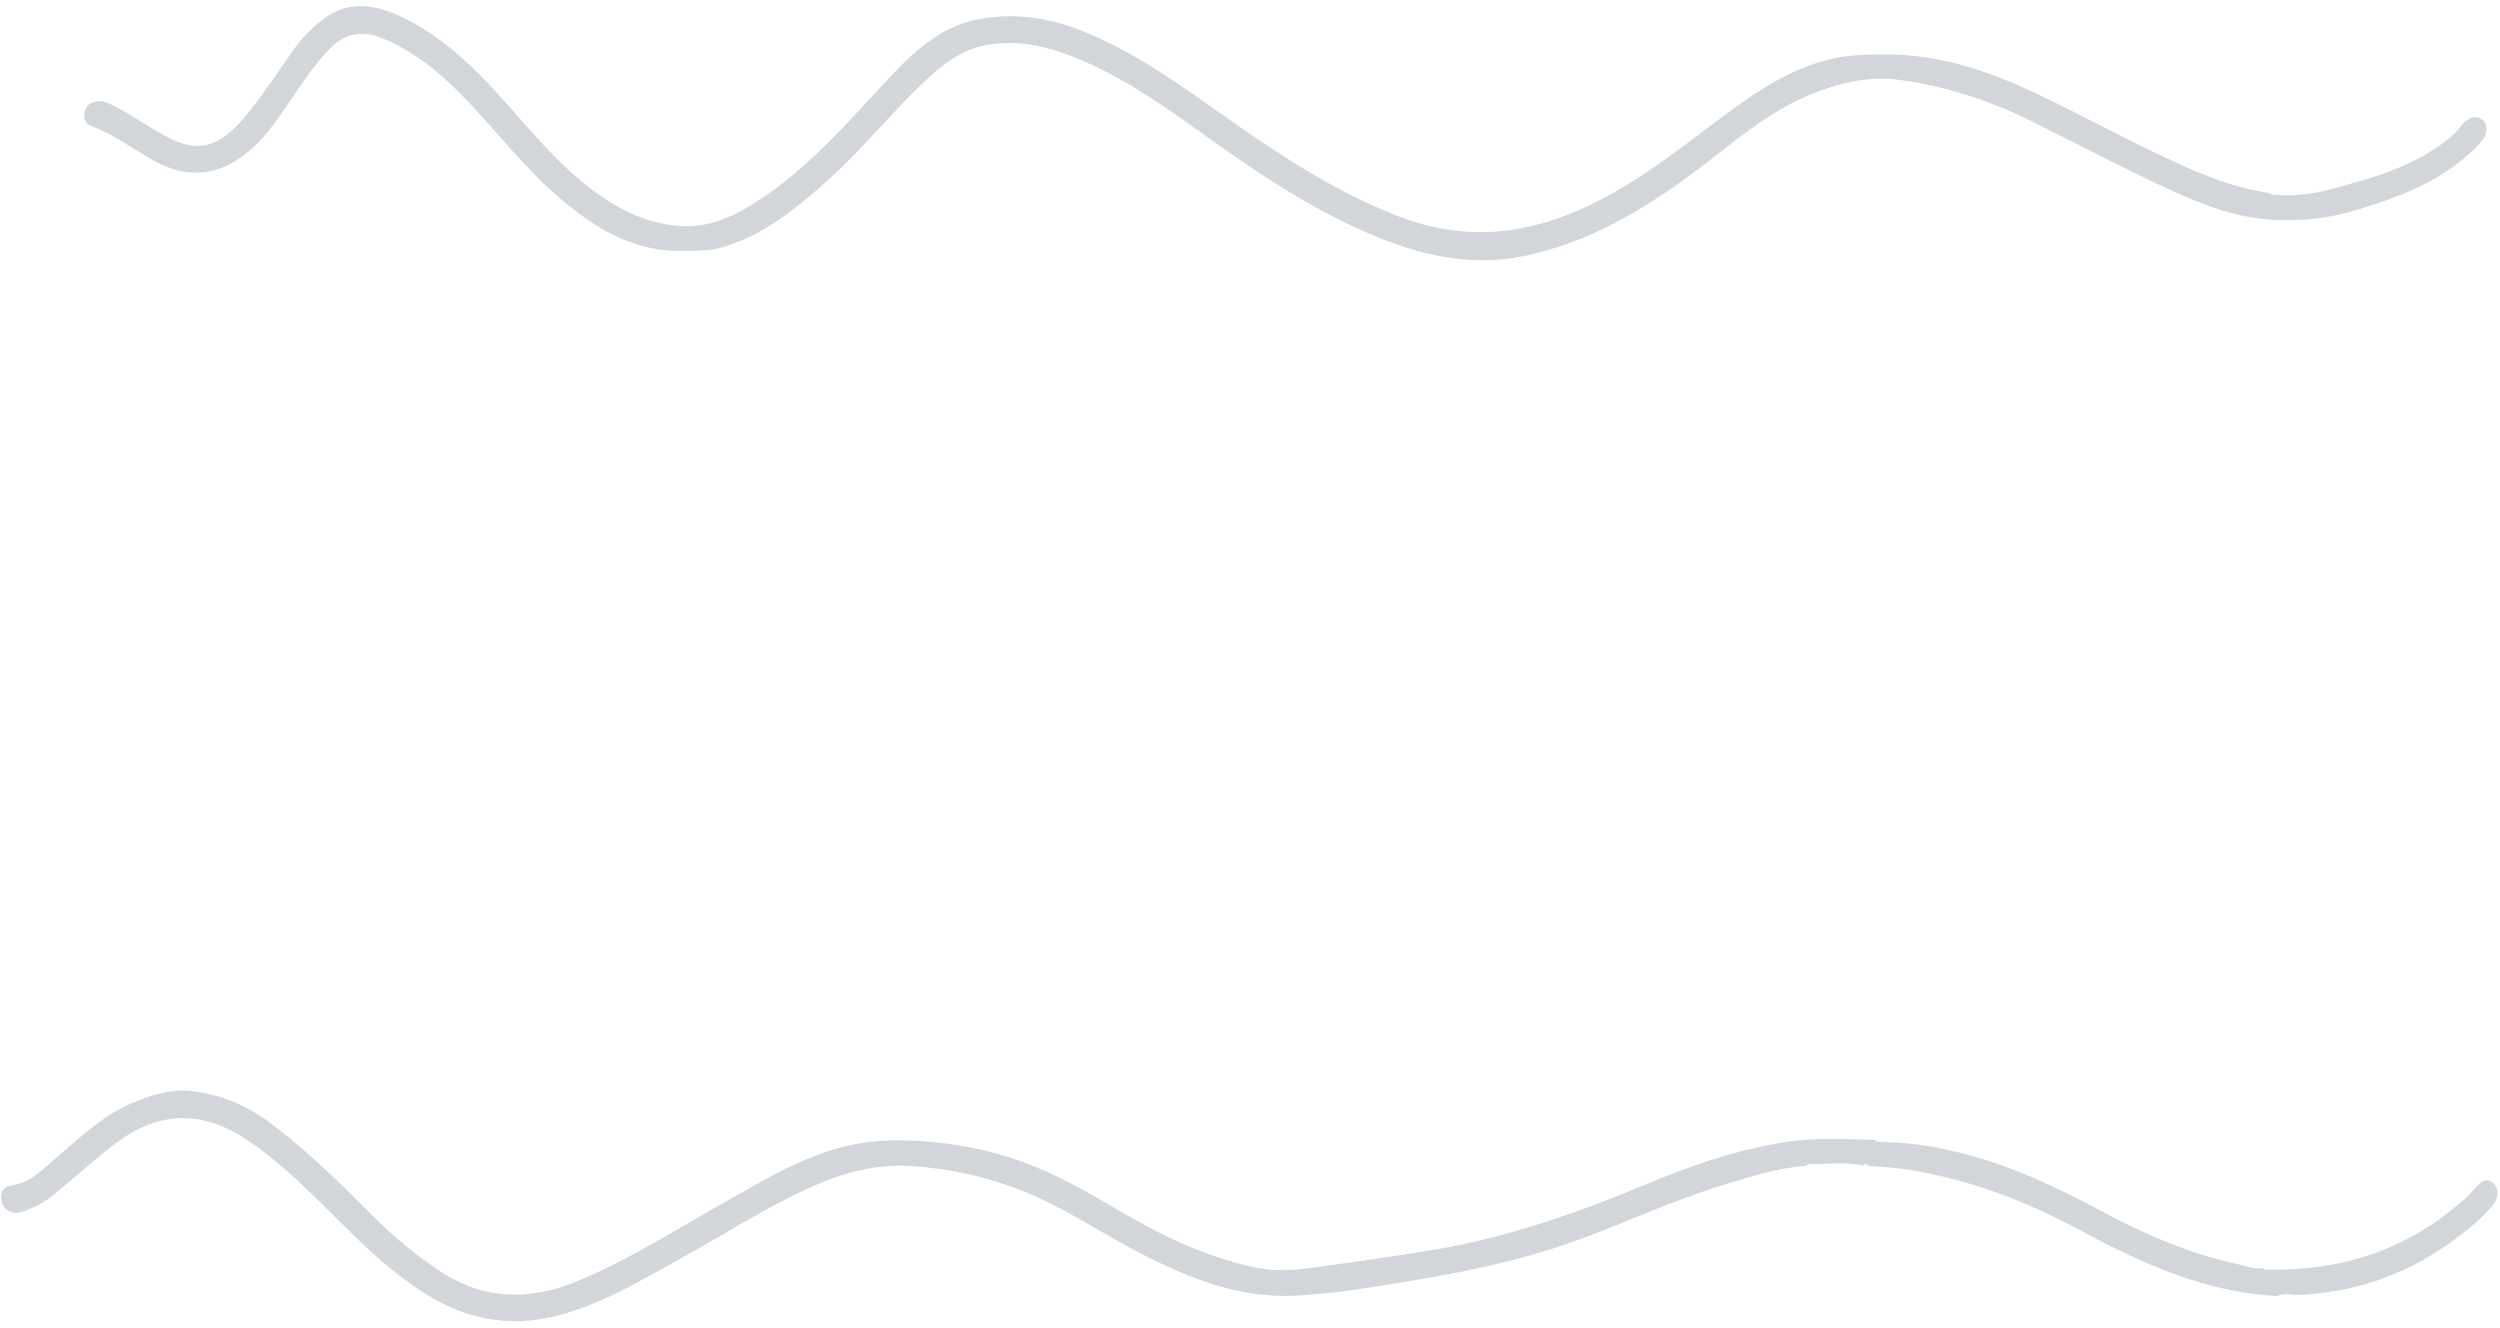 <?xml version="1.0" encoding="UTF-8" standalone="no"?><svg xmlns="http://www.w3.org/2000/svg" xmlns:xlink="http://www.w3.org/1999/xlink" fill="#000000" height="481.6" id="Text" preserveAspectRatio="xMidYMid meet" version="1.1" viewBox="46.9 259.3 906.7 481.6" width="906.7" x="0" xml:space="preserve" y="0" zoomAndPan="magnify"><g fill="#d2d6da" id="change1_1"><path d="M292.07,350.3c-17.29-0.43-30.71-9.26-43.16-20.04c-14.36-12.44-25.38-28.11-39.24-41.04 c-7.19-6.71-15.01-12.36-24.22-16.11c-7.3-2.97-13.47-1.69-18.87,3.79c-6.59,6.69-11.43,14.7-16.77,22.33 c-3.78,5.4-7.58,10.72-12.75,15.01c-10.98,9.1-22.3,10.13-34.61,3.2c-7.36-4.14-14.13-9.33-22.16-12.29 c-2.8-1.03-3.32-3.47-2.45-6.08c0.88-2.61,4.66-3.9,7.71-2.61c5.45,2.29,10.26,5.75,15.36,8.67c2.24,1.28,4.39,2.75,6.69,3.91 c10.88,5.51,18.45,4.63,29.26-8.73c6.3-7.79,11.67-16.32,17.59-24.42c2.55-3.49,5.67-6.49,9.06-9.18 c9.39-7.45,19.18-5.99,29.12-1.24c12.24,5.84,22.26,14.53,31.49,24.3c12.69,13.44,23.82,28.42,38.96,39.42 c8.86,6.44,18.65,11.01,29.56,12.04c12.09,1.14,22.38-4.39,31.93-10.96c15.84-10.9,28.59-25.13,41.54-39.18 c9.91-10.75,20.15-21.75,35.39-24.76c12.9-2.55,25.51-0.75,37.87,4.18c18.48,7.38,34.45,18.78,50.5,30.12 c20.06,14.18,40.37,27.74,63.49,36.84c22.83,8.99,44.6,7.6,66.72-2.21c19.02-8.43,34.99-21.25,51.4-33.51 c13.3-9.94,26.93-19.17,43.79-21.91c3.24-0.53,6.57-0.52,9.86-0.76c2.98,0,5.96,0,8.94-0.01c18.26,0.63,35.12,6.43,51.41,14.16 c18.53,8.8,36.44,18.87,55.25,27.1c9.46,4.14,19.19,7.51,29.47,9.02c0.48,0.67,1.12,0.81,1.87,0.54 c10.72,1.21,20.74-2.08,30.79-4.93c10.12-2.87,19.86-6.68,28.61-12.71c3.1-2.13,5.95-4.43,8.21-7.51c2.32-3.16,5.66-3.79,7.74-1.79 c2.03,1.94,1.62,5.34-0.84,8.02c-12.06,13.1-27.9,19.27-44.38,24.3c-7.31,2.23-14.75,3.6-22.4,3.81c-1.52,0-3.04,0.01-4.56,0.02 c-15.38,0.13-29.31-5.39-42.85-11.69c-16.13-7.5-31.9-15.78-47.82-23.74c-15.52-7.76-31.82-13.18-49.02-15.42 c-11.2-1.46-22.03,1.18-32.34,5.45c-15.19,6.28-27.44,17.14-40.35,26.88c-19.32,14.59-39.77,26.87-63.82,31.68 c-17.71,3.54-34.67,0.17-51.32-6.48c-21.95-8.76-41.44-21.52-60.56-35.1c-16.26-11.55-32.32-23.47-51.14-30.82 c-10.2-3.99-20.54-6.26-31.53-4.21c-9.05,1.69-15.86,7.12-22.28,13.17c-12.14,11.44-22.5,24.62-34.95,35.74 c-11.8,10.54-23.96,20.61-39.78,24.79c-2.7,0.71-5.4,0.63-8.11,0.9C296.93,350.27,294.5,350.28,292.07,350.3z" fill="inherit"/><path d="M722.68,682.01c-5.97-1.19-11.98-0.68-17.99-0.47c-1-0.28-1.96-0.36-2.7,0.58 c-10.69,0.75-20.79,4.12-30.91,7.22c-18.69,5.72-36.33,14.28-54.76,20.72c-18.33,6.41-37.23,10.35-56.36,13.55 c-14.53,2.43-29.05,4.95-43.76,5.62c-19.68,0.9-37.38-6.06-54.57-14.8c-14.57-7.42-28.07-16.84-43.33-22.98 c-13.43-5.41-27.37-8.49-41.77-9.27c-12.11-0.65-23.54,2.39-34.63,7.27c-16.36,7.2-31.27,16.99-46.86,25.55 c-15.07,8.28-29.64,17.39-46.69,21.62c-17.17,4.27-32.54,1.05-47.26-8.15c-11.43-7.15-21.1-16.31-30.57-25.71 c-10.6-10.53-21.01-21.27-33.45-29.68c-17.06-11.53-32.98-11.02-49.3,1.7c-7.34,5.73-14.27,11.99-21.47,17.91 c-3.46,2.85-7.47,4.85-11.73,6.22c-3.31,1.06-6.7-0.96-7.18-4.23c-0.52-3.52,1.08-5.13,4.7-5.68c6.15-0.93,10.19-5.58,14.66-9.33 c8.88-7.47,17.16-15.7,28.12-20.34c6.69-2.83,13.66-5.04,20.82-4.37c11,1.02,20.94,5.29,29.86,12.06 c13.55,10.28,25.54,22.23,37.52,34.21c6.92,6.91,14.44,13.02,22.55,18.55c16.52,11.27,33.54,11.38,51.37,3.9 c18.61-7.81,35.54-18.7,53.04-28.54c14.9-8.38,29.55-17.42,46.57-20.79c8.33-1.65,16.87-1.75,25.54-1.12 c12.09,0.88,23.69,3.19,35,7.24c12.36,4.43,23.75,10.86,34.99,17.54c15.5,9.21,31.67,16.92,49.34,20.85 c6.2,1.38,12.59,1.37,19.12,0.51c14.78-1.94,29.51-4.1,44.23-6.44c27.99-4.45,54.43-13.76,80.45-24.66 c14.71-6.16,29.81-11.28,45.54-14.17c5.33-0.98,10.74-1.66,16.19-1.67c3.84,0,7.68,0,11.52,0c2.82,0.09,5.65,0.18,8.47,0.27 c0.41,0.64,1.01,0.86,1.74,0.8c12.49,0.01,24.62,2.42,36.49,5.95c15.58,4.64,30.14,11.76,44.43,19.42 c15.21,8.16,30.95,14.94,47.89,18.68c3.33,0.73,6.52,2.16,10.04,1.69c0.47,0.66,1.1,0.81,1.85,0.53 c24.25,0.42,46.41-5.74,65.69-20.92c3.27-2.57,6.55-5.13,9.22-8.35c1.99-2.39,4.46-4.66,7.09-1.79c2.12,2.31,1.33,5.71-0.74,8.09 c-4.54,5.22-9.97,9.48-15.57,13.48c-16.53,11.81-35.03,17.93-55.31,18.7c-2.36-0.15-4.76-0.82-7.05,0.4 c-26.29-1.43-49.46-12.03-72.15-24.24c-19.92-10.72-40.9-18.6-63.41-21.88c-4.23-0.62-8.54-0.76-12.81-1.12 C723.88,681.34,723.31,681.28,722.68,682.01z" fill="inherit"/></g></svg>